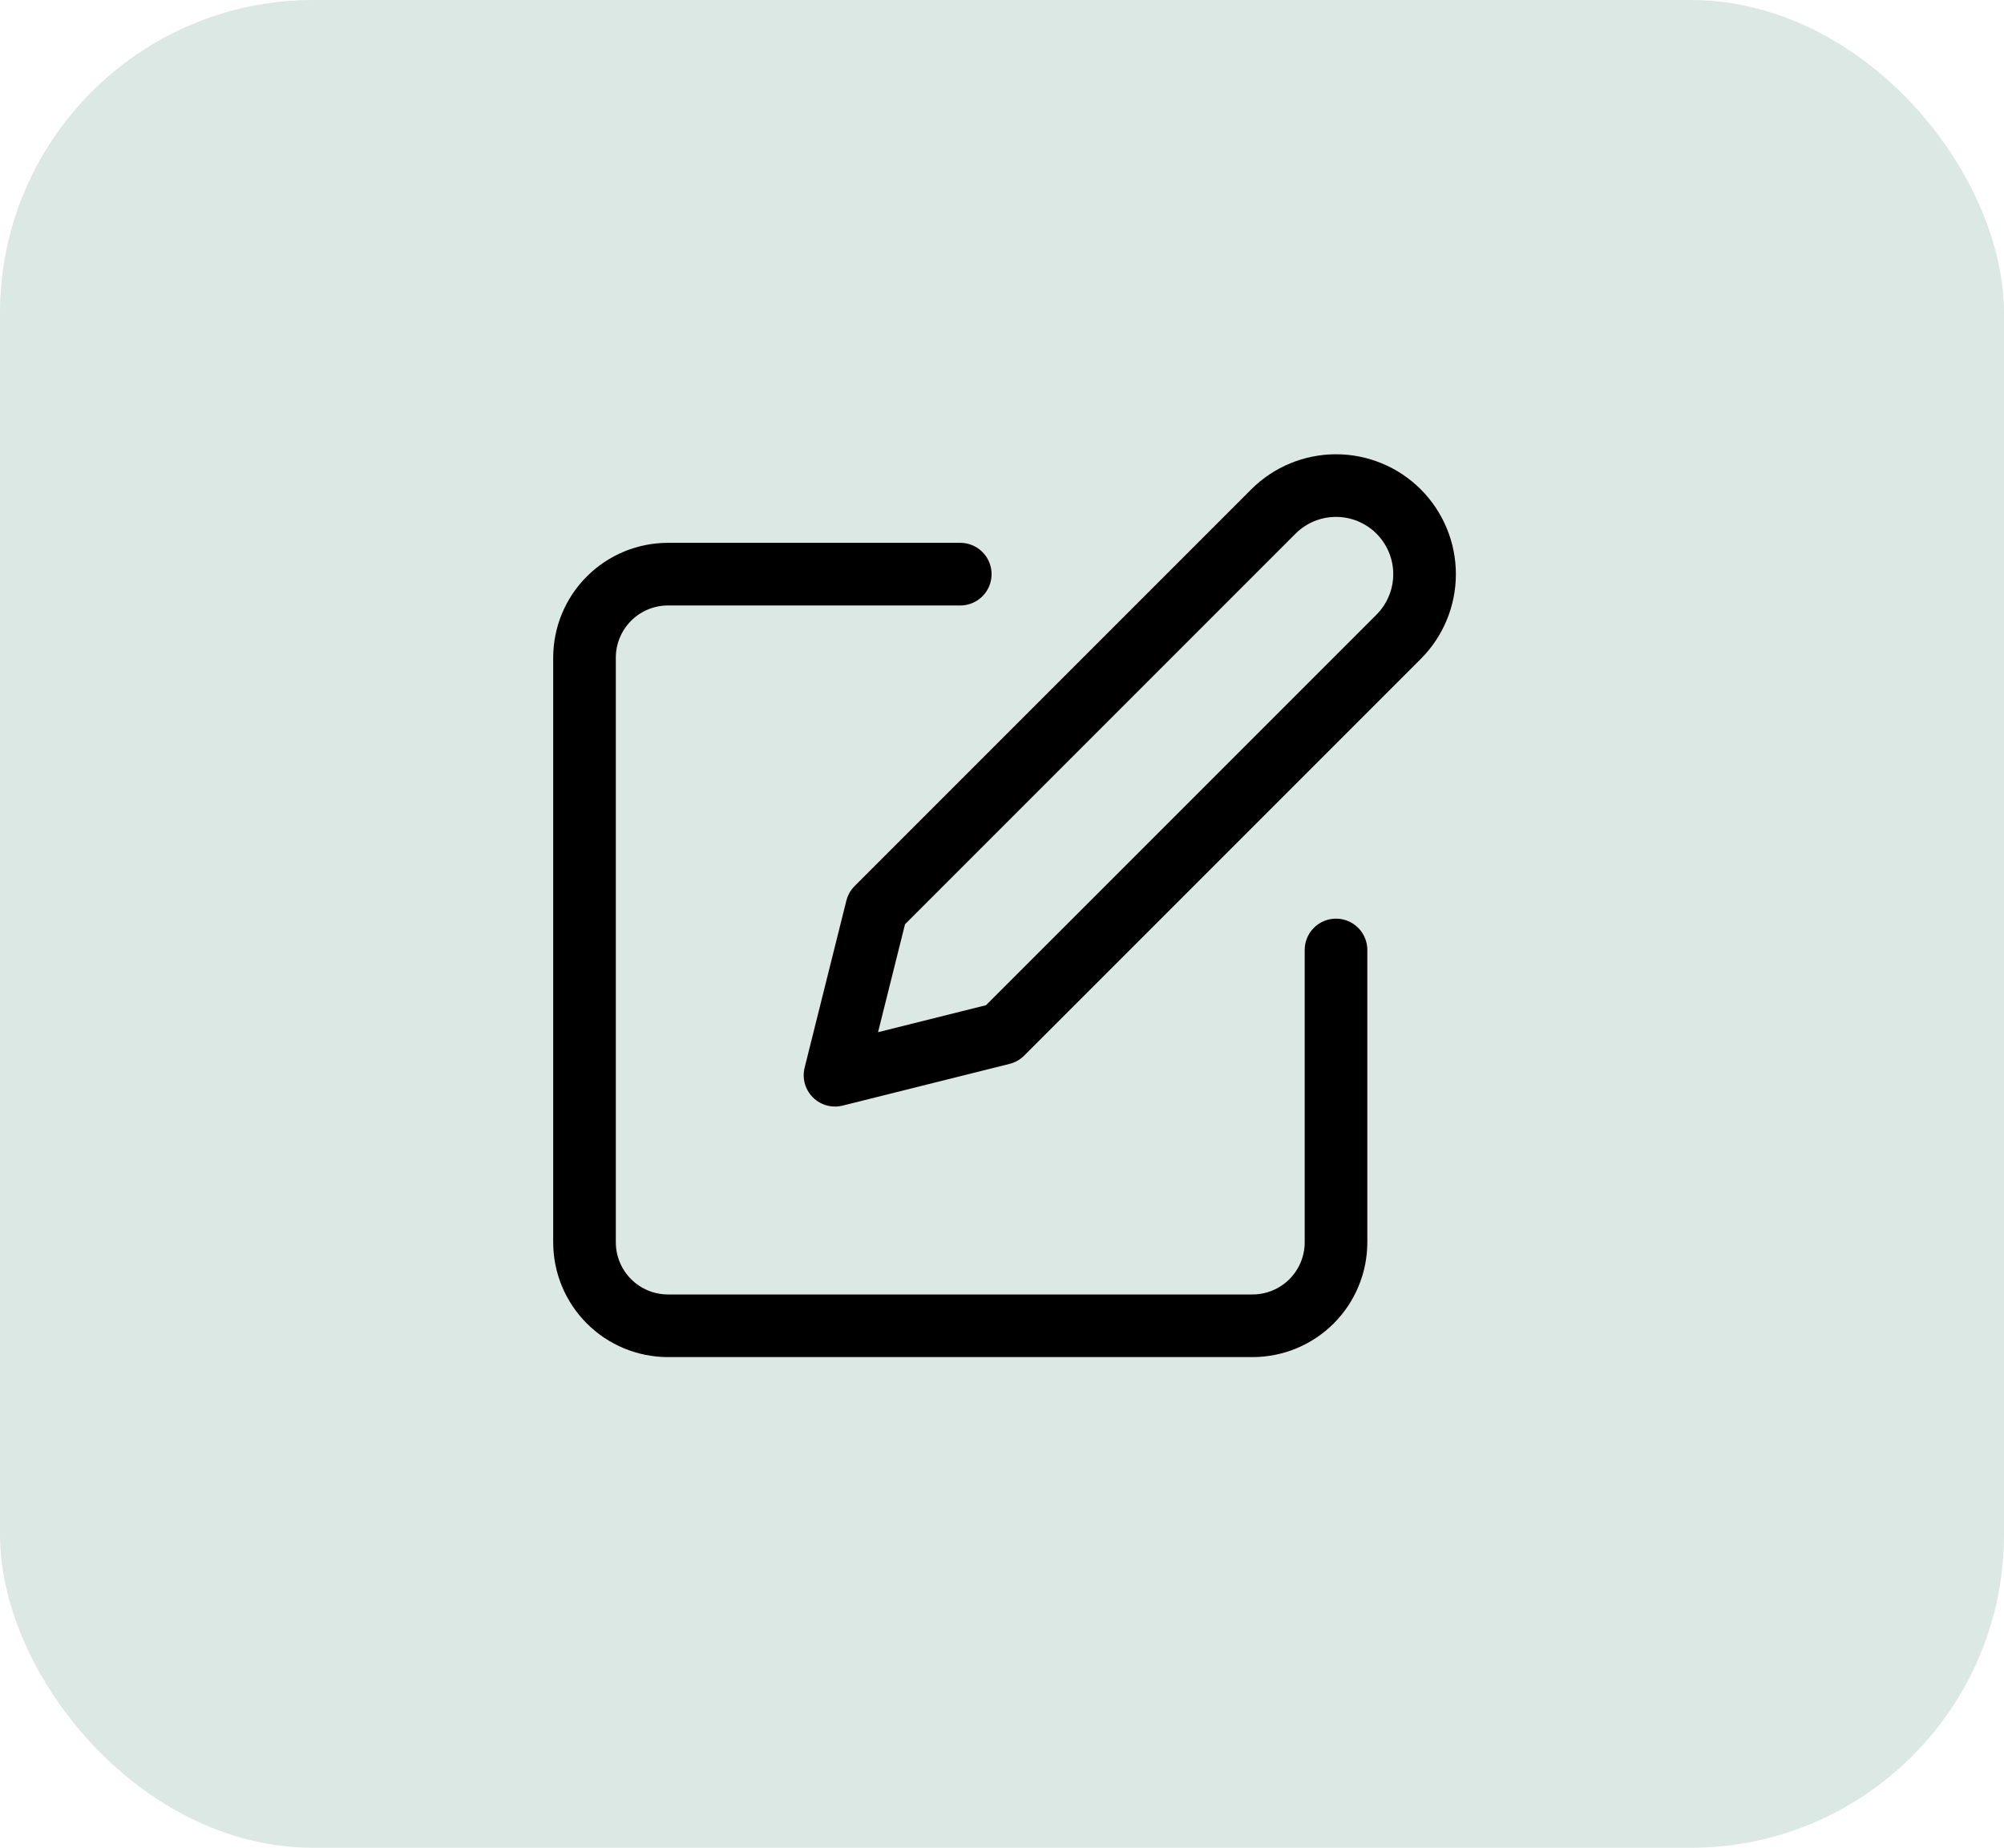 <svg width="64" height="59" viewBox="0 0 64 59" fill="none" xmlns="http://www.w3.org/2000/svg">
<rect width="64" height="59" rx="10" fill="#DCE8E3"/>
<path d="M30.667 18.333H21.333C20.626 18.333 19.948 18.614 19.448 19.114C18.948 19.614 18.667 20.293 18.667 21V39.667C18.667 40.374 18.948 41.052 19.448 41.552C19.948 42.052 20.626 42.333 21.333 42.333H40C40.707 42.333 41.386 42.052 41.886 41.552C42.386 41.052 42.667 40.374 42.667 39.667V30.333" stroke="black" stroke-width="2" stroke-linecap="round" stroke-linejoin="round"/>
<path d="M40.667 16.333C41.197 15.803 41.916 15.505 42.667 15.505C43.417 15.505 44.136 15.803 44.667 16.333C45.197 16.864 45.495 17.583 45.495 18.333C45.495 19.084 45.197 19.803 44.667 20.333L32 33L26.667 34.333L28 29L40.667 16.333Z" stroke="black" stroke-width="2" stroke-linecap="round" stroke-linejoin="round"/>
</svg>
